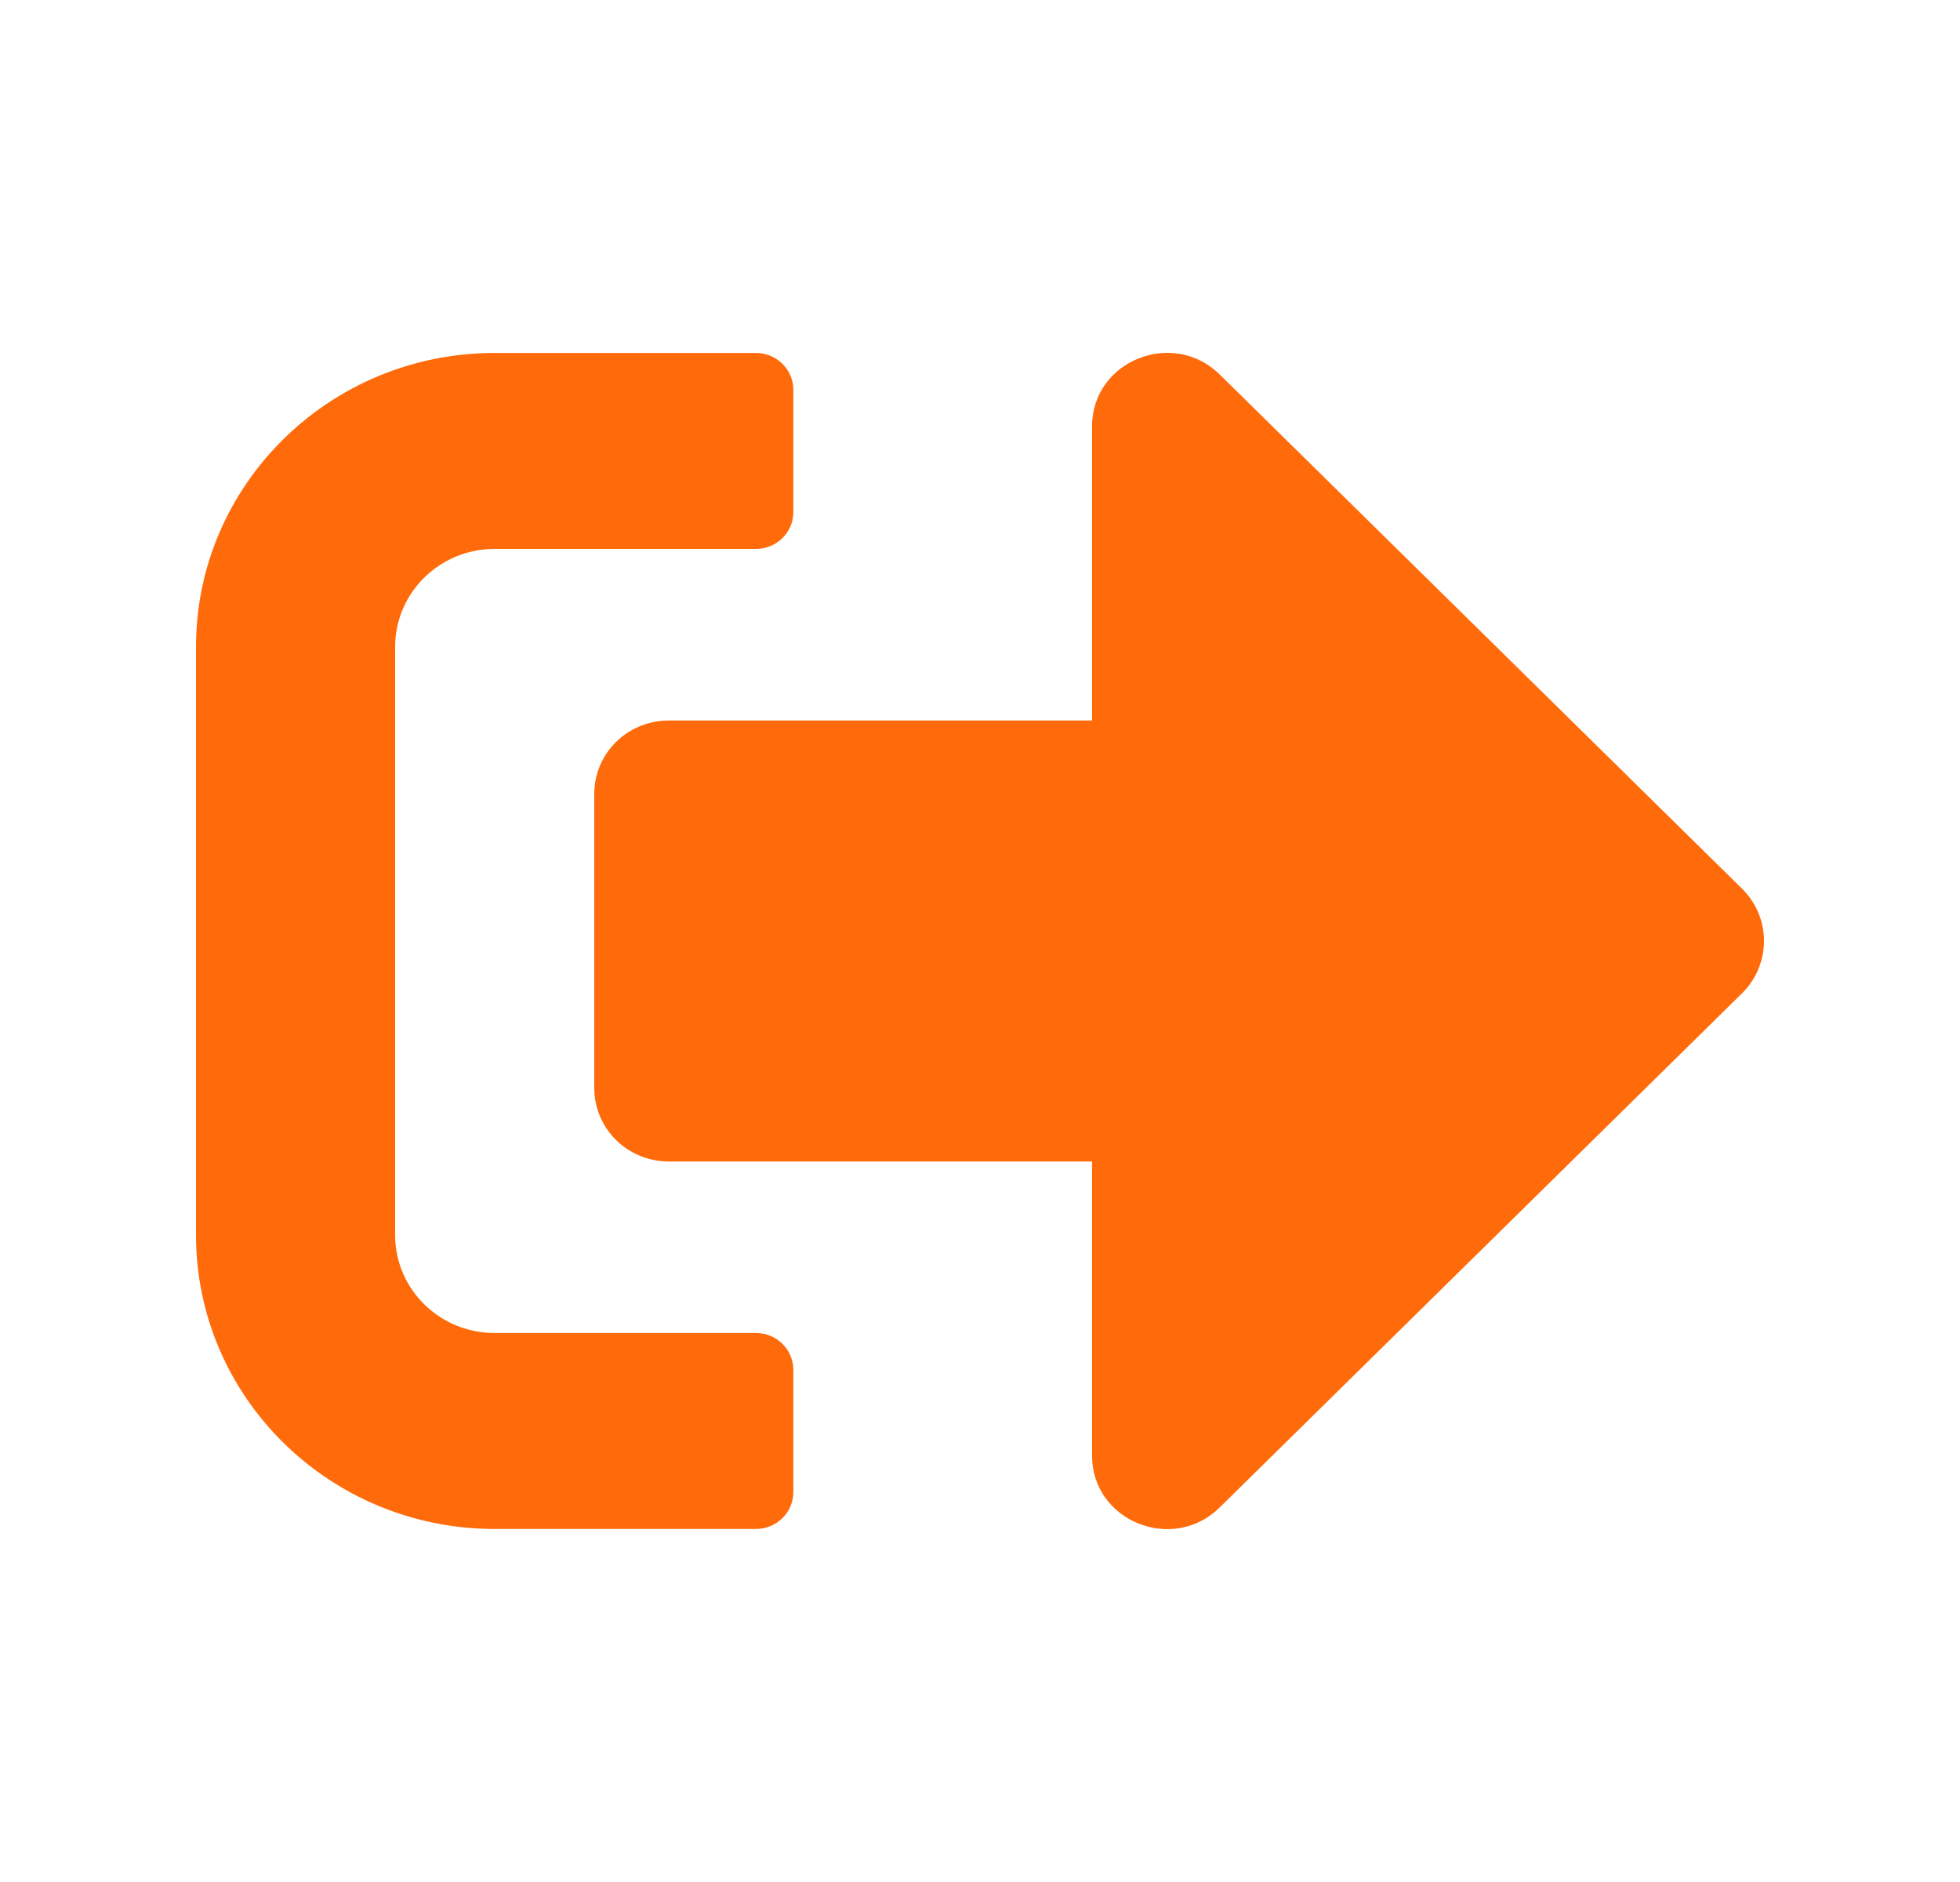 <svg width="25" height="24" viewBox="0 0 25 24" fill="none" xmlns="http://www.w3.org/2000/svg">
<g id="Log out">
<path id="Vector" d="M22.223 12.664L15.556 19.225C14.961 19.811 13.929 19.401 13.929 18.561V14.812H8.532C8.004 14.812 7.58 14.394 7.58 13.874V10.125C7.58 9.605 8.004 9.188 8.532 9.188H13.929V5.438C13.929 4.602 14.957 4.188 15.556 4.774L22.223 11.336C22.592 11.703 22.592 12.296 22.223 12.664ZM10.119 19.03V17.467C10.119 17.21 9.905 16.999 9.643 16.999H6.31C5.607 16.999 5.04 16.44 5.04 15.749V8.25C5.04 7.559 5.607 7 6.31 7H9.643C9.905 7 10.119 6.79 10.119 6.532V4.97C10.119 4.712 9.905 4.501 9.643 4.501H6.31C4.206 4.501 2.5 6.18 2.5 8.25V15.749C2.5 17.819 4.206 19.498 6.31 19.498H9.643C9.905 19.498 10.119 19.287 10.119 19.03Z" fill="#FF6B0B"/>
</g>
</svg>
